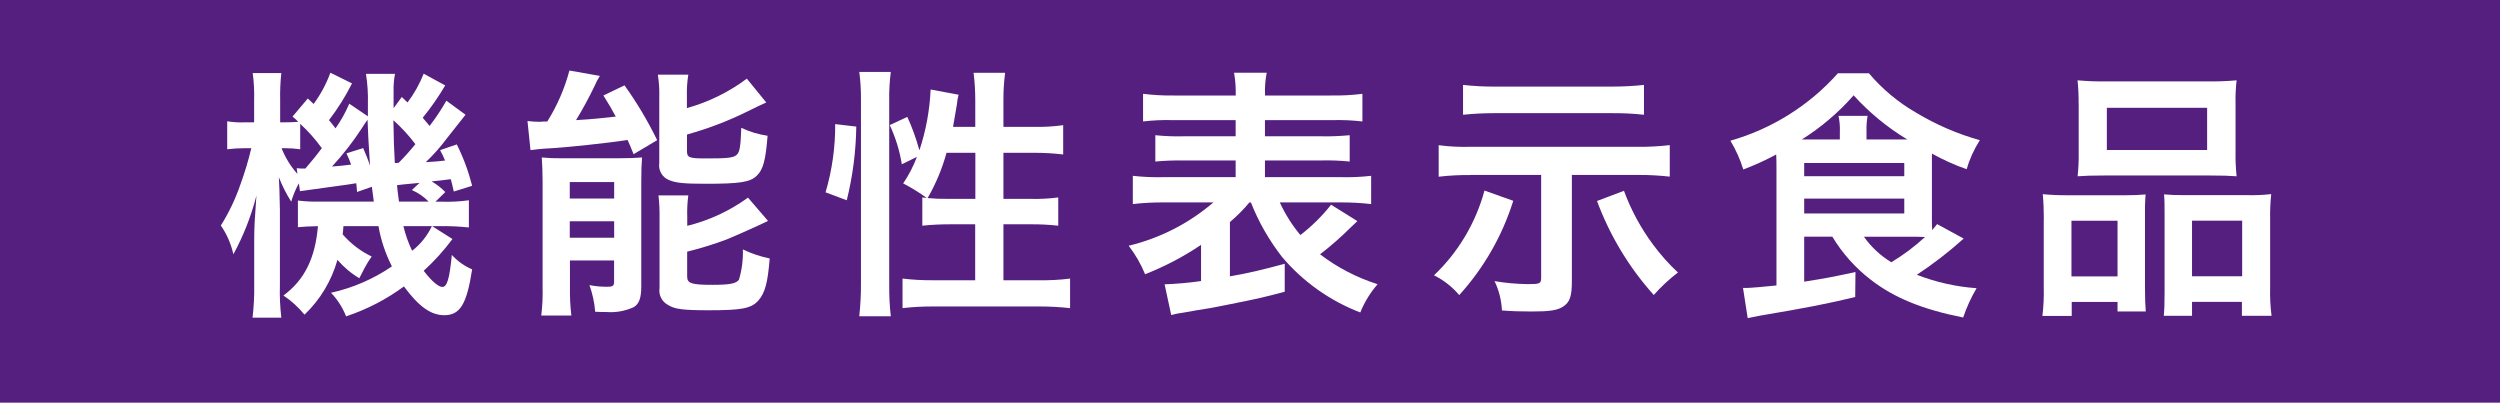 <?xml version="1.0" encoding="UTF-8"?>
<svg id="a" data-name="レイヤー 1" xmlns="http://www.w3.org/2000/svg" width="283.23" height="45.62" viewBox="0 0 283.23 45.62">
  <defs>
    <style>
      .l {
        fill: #fff;
      }

      .m {
        fill: #551f7f;
      }
    </style>
  </defs>
  <g id="b" data-name="グループ 213">
    <rect id="c" data-name="長方形 657" class="m" width="283.23" height="45.62"/>
    <g id="d" data-name="グループ 212">
      <path id="e" data-name="パス 136" class="l" d="M50.44,9.68c-.76,1.28-1.61,2.51-2.55,3.66,.46,.56,.53,.62,.78,.93,.7-.91,1.33-1.86,1.9-2.86l2.17,1.59q-.62,.78-2.11,2.67c-.72,.97-1.52,1.87-2.39,2.7,1.09-.06,1.4-.09,2.18-.18-.16-.41-.35-.8-.56-1.18l1.89-.65c.75,1.5,1.33,3.07,1.74,4.69l-2.08,.65c-.15-.65-.19-.87-.34-1.4-.56,.09-1.31,.16-2.17,.25,.57,.33,1.09,.74,1.55,1.21l-1.12,1.09h.66c1.05,.04,2.1-.02,3.13-.16v3.08c-1.04-.11-2.09-.16-3.13-.15h-1.03l2.3,1.46c-.97,1.3-2.06,2.51-3.26,3.6,.9,1.18,1.68,1.83,2.11,1.83,.53,0,.81-.87,1.08-3.63,.64,.71,1.43,1.27,2.3,1.64-.62,3.98-1.37,5.19-3.17,5.19-1.49,0-2.86-.96-4.56-3.26-1.99,1.47-4.2,2.61-6.55,3.39-.39-.99-.97-1.9-1.71-2.67,2.47-.55,4.81-1.56,6.9-2.99-.73-1.44-1.25-2.97-1.52-4.56h-3.97c-.03,.53-.06,.65-.09,.93,.91,1.05,2.03,1.91,3.29,2.51-.3,.42-.57,.85-.81,1.31q-.4,.78-.59,1.15c-.94-.55-1.77-1.26-2.48-2.08-.67,2.37-1.95,4.51-3.73,6.21-.69-.84-1.49-1.57-2.39-2.17,2.36-1.74,3.6-4.19,3.91-7.86-1.08,.03-1.68,.06-2.27,.12v-3.02c.81,.1,1.63,.14,2.45,.12h6.15q-.13-.9-.22-1.68l-1.68,.59c-.03-.5-.06-.69-.09-.99-.81,.12-1.34,.22-2.12,.31-2.45,.34-3.84,.53-4.26,.59l-.12-.89c-.37,.66-.66,1.36-.87,2.08-.55-.88-1.02-1.8-1.4-2.77q.07,.93,.12,3.67v8.57c-.04,1.22,.02,2.45,.16,3.67h-3.26c.14-1.22,.21-2.44,.19-3.67v-5.25c0-1.33,.07-2.48,.25-4.91-.59,2.32-1.47,4.55-2.61,6.65-.26-1.17-.74-2.28-1.42-3.26,.93-1.48,1.68-3.07,2.24-4.72,.48-1.32,.89-2.67,1.21-4.04h-.71c-.67,0-1.35,.04-2.02,.12v-3.17c.67,.11,1.34,.15,2.02,.12h1.03v-2.48c.03-1.04-.02-2.07-.16-3.1h3.24c-.11,1.02-.15,2.05-.13,3.07v2.51h.53c.65,0,1.18-.03,1.52-.06-.2-.21-.42-.41-.65-.59l1.73-2.05,.66,.62c.8-1.09,1.44-2.28,1.9-3.54l2.45,1.21c-.74,1.47-1.61,2.86-2.61,4.16,.31,.37,.41,.49,.74,.93,.62-.87,1.14-1.81,1.56-2.79l2.11,1.43v-1.4c.03-1.14-.04-2.29-.22-3.41h3.29c-.13,.67-.18,1.34-.16,2.02v1.87l.93-1.27c.34,.31,.4,.37,.65,.62,.76-1,1.37-2.1,1.83-3.26l2.46,1.34Zm-16.43,7.23c-.57-.08-1.14-.12-1.71-.12h-.4c.42,1.07,1.03,2.06,1.8,2.92l-.09-.65c.15,.02,.31,.03,.46,.03h.53c.93-1.09,1.33-1.58,1.86-2.3-.72-1-1.54-1.93-2.45-2.76v2.89Zm7.14-.12c.4,.93,.53,1.27,.77,1.96-.18-2.76-.25-4.07-.28-5.19-.38,.56-.5,.72-.62,.93-1.01,1.55-2.15,3.02-3.41,4.38q1.15-.09,2.17-.22c-.15-.43-.33-.86-.53-1.28l1.89-.59Zm3.42-3.17q.03,2.79,.16,4.85c.15,0,.29,0,.44-.03,.67-.67,1.3-1.38,1.89-2.11-.74-.98-1.57-1.88-2.48-2.7m2.98,7.08c-.25,.03-.44,.06-.56,.06q-.53,.06-1.27,.12s-.34,.03-.75,.09c.06,.56,.06,.75,.22,1.86h3.36c-.54-.56-1.19-1-1.9-1.31l.9-.84Zm-1.86,4.91c.23,.96,.56,1.9,.99,2.79,.96-.74,1.72-1.7,2.24-2.79h-3.23Z"/>
      <path id="f" data-name="パス 137" class="l" d="M59.76,13.71c.46,.06,.93,.09,1.4,.09,.13,0,.27-.01,.4-.03h.44c1.12-1.79,1.97-3.74,2.51-5.78l3.45,.61c-.23,.36-.43,.73-.59,1.12-.64,1.33-1.34,2.63-2.11,3.89,2.02-.12,2.86-.22,4.5-.4-.53-.99-.72-1.3-1.4-2.39l2.39-1.15c1.41,1.96,2.64,4.04,3.7,6.21l-2.67,1.59c-.31-.78-.47-1.15-.68-1.61-1.93,.31-7.11,.87-9.04,.96-.74,.03-1.49,.13-1.96,.19l-.34-3.29Zm1.71,6.86c0-1.03-.03-1.77-.09-2.73,.71,.07,1.43,.1,2.14,.09h6.52c1.24,0,1.9-.03,2.7-.09-.06,.81-.09,1.34-.09,2.76v11.86c0,1.3-.25,1.96-.84,2.33-.97,.45-2.04,.64-3.11,.56-.28,0-.71,0-1.27-.03-.08-1.03-.3-2.04-.65-3.02,.66,.13,1.32,.19,1.99,.19,.62,0,.78-.09,.8-.5v-2.48h-5v2.95c-.02,1.1,.03,2.2,.16,3.29h-3.41c.13-1.08,.18-2.17,.15-3.26v-11.93Zm3.08,1.92h5.03v-1.86h-5.03v1.86Zm0,4.44h5.03v-1.86h-5.03v1.86Zm13.29-14.69c2.44-.68,4.74-1.81,6.77-3.33l2.2,2.7q-.65,.28-2.08,.99c-2.21,1.1-4.52,1.98-6.9,2.64v1.9c0,.72,.28,.81,2.14,.81,2.42,0,3.1-.06,3.48-.4,.34-.28,.46-.9,.53-3.07,.94,.45,1.95,.75,2.98,.9-.22,2.8-.5,3.82-1.21,4.51-.74,.75-1.9,.93-5.81,.93-2.39,0-3.32-.09-4.1-.4-.8-.3-1.28-1.11-1.15-1.95v-7.46c.03-.85-.03-1.71-.16-2.55h3.45c-.13,.8-.18,1.61-.16,2.42v1.36Zm0,13.35c2.49-.61,4.83-1.7,6.9-3.2l2.27,2.64c-.87,.43-3.79,1.74-4.72,2.11-1.45,.54-2.94,1-4.44,1.37v2.83c0,.78,.53,.93,2.89,.93,1.96,0,2.67-.15,2.98-.59,.33-1.11,.48-2.26,.44-3.42,.97,.46,1.99,.81,3.04,1.02-.22,2.77-.53,3.91-1.3,4.79-.81,.87-1.83,1.08-5.56,1.08-2.98,0-3.92-.12-4.69-.62-.68-.38-1.05-1.13-.93-1.9v-7.85c.02-.88-.02-1.76-.12-2.64h3.38c-.11,.82-.15,1.65-.12,2.48v.96Z"/>
      <path id="g" data-name="パス 138" class="l" d="M93.53,21.79c.74-2.51,1.11-5.12,1.09-7.73l2.39,.28c-.04,2.82-.4,5.62-1.08,8.35l-2.4-.9Zm3.82,14.04c.13-1.25,.2-2.5,.19-3.76V11.32c.01-1.06-.05-2.12-.19-3.17h3.57c-.13,1.05-.2,2.11-.18,3.17v20.97c-.01,1.18,.05,2.37,.18,3.54h-3.57Zm13.14-21.46v-2.98c0-1.05-.06-2.1-.19-3.14h3.57c-.13,1.04-.2,2.09-.19,3.14v2.98h3.51c1.09,.03,2.18-.04,3.26-.19v3.32c-1.08-.13-2.17-.19-3.26-.19h-3.51v5.22h2.98c1.08,.03,2.16-.02,3.23-.16v3.2c-1.08-.12-2.17-.17-3.26-.16h-2.95v6.34h4.07c1.16,.02,2.32-.04,3.48-.19v3.35c-1.15-.13-2.32-.19-3.48-.19h-12.02c-1.16,0-2.32,.05-3.48,.19v-3.35c1.15,.14,2.32,.2,3.48,.19h4.75v-6.34h-2.7c-1.1,0-2.2,.04-3.29,.16v-3.2c.22,.03,.28,.03,.5,.06-.84-.62-1.74-1.17-2.67-1.65,.64-.94,1.16-1.95,1.56-3.01l-1.71,.84c-.25-1.54-.71-3.03-1.37-4.44l1.99-.93c.56,1.22,1.01,2.49,1.37,3.79,.74-2.23,1.17-4.55,1.27-6.89l3.17,.59c-.1,.35-.16,.72-.19,1.09-.09,.49-.31,1.83-.44,2.55h2.52Zm-3.26,2.95c-.49,1.79-1.21,3.51-2.14,5.12,.75,.07,1.51,.1,2.27,.09h3.14v-5.22h-3.26Z"/>
      <path id="h" data-name="パス 139" class="l" d="M141.55,22.93c-.67,.81-1.41,1.55-2.21,2.23v6.15c2.11-.37,3.67-.74,6.21-1.43v3.17c-2.21,.59-2.98,.78-6.27,1.43-1.99,.4-2.11,.43-3.76,.68-.5,.09-.96,.16-1.4,.25-.48,.06-.96,.15-1.43,.28l-.75-3.48c1.38-.05,2.76-.17,4.13-.37v-4.1c-1.98,1.34-4.11,2.45-6.34,3.33-.47-1.16-1.1-2.24-1.86-3.23,3.54-.85,6.83-2.53,9.6-4.91h-5.65c-1.16,0-2.32,.05-3.48,.19v-3.2c1.14,.13,2.3,.18,3.45,.15h8.2v-1.89h-5.84c-1.09-.02-2.18,.02-3.26,.12v-2.98c1.08,.11,2.17,.15,3.26,.12h5.84v-1.83h-7.17c-1.11-.03-2.22,.02-3.32,.15v-3.13c1.16,.14,2.34,.21,3.51,.19h6.99c.02-.86-.04-1.73-.19-2.58h3.7c-.17,.85-.23,1.71-.19,2.58h7.49c1.18,.02,2.37-.04,3.54-.19v3.13c-1.11-.13-2.24-.18-3.36-.15h-7.68v1.83h6.27c1.11,.03,2.22-.02,3.33-.12v2.98c-1.11-.11-2.22-.15-3.33-.12h-6.27v1.89h8.61c1.14,.03,2.28-.02,3.42-.15v3.2c-1.13-.13-2.27-.19-3.42-.19h-6.93c.61,1.33,1.39,2.57,2.33,3.7,1.3-1,2.47-2.15,3.48-3.44l2.98,1.86q-.22,.19-.69,.65c-1.11,1.11-2.29,2.15-3.54,3.11,1.96,1.5,4.17,2.64,6.52,3.39-.83,.95-1.49,2.03-1.96,3.2-3.44-1.32-6.5-3.49-8.88-6.31-1.45-1.87-2.64-3.94-3.51-6.15h-.19Z"/>
      <path id="i" data-name="パス 140" class="l" d="M171.44,22.75c-1.24,3.96-3.33,7.61-6.12,10.68-.79-.93-1.76-1.69-2.86-2.24,2.75-2.61,4.73-5.94,5.72-9.6l3.26,1.16Zm-4.88-2.92c-1.19-.01-2.38,.05-3.57,.19v-3.57c1.2,.16,2.42,.22,3.63,.18h18.92c1.21,.02,2.43-.05,3.63-.19v3.57c-1.19-.13-2.38-.2-3.57-.19h-7.52v12.02c0,1.71-.22,2.39-.99,2.89-.65,.43-1.52,.56-3.54,.56-1.24,0-2.36-.03-3.39-.12-.06-1.15-.34-2.28-.84-3.32,1.24,.21,2.5,.32,3.76,.34,1.4,0,1.52-.06,1.52-.75v-11.62h-8.04Zm19.69-6.83c-1.21-.13-2.42-.19-3.64-.18h-13.32c-1.18,0-2.37,.06-3.54,.18v-3.38c1.2,.13,2.4,.2,3.6,.19h13.33c1.19,0,2.39-.06,3.57-.19v3.38Zm-2.27,8.61c.8,2.18,1.91,4.23,3.29,6.09,.84,1.14,1.79,2.21,2.83,3.17-.99,.75-1.91,1.61-2.74,2.55-2.8-3.11-4.98-6.73-6.43-10.65l3.04-1.15Z"/>
      <path id="j" data-name="パス 141" class="l" d="M204.4,26.82v5.09c2.73-.43,3.17-.53,5.81-1.09l-.03,2.83c-3.11,.75-5.44,1.21-10.78,2.11-.4,.07-.78,.16-1.4,.28l-.53-3.42h.47c.34,0,2.11-.15,3.32-.28v-13.51c0-.4,0-.59-.03-1.33-1.2,.65-2.45,1.22-3.73,1.7-.35-1.14-.84-2.24-1.46-3.26,4.7-1.34,8.93-3.99,12.18-7.64h3.51c1.5,1.77,3.3,3.28,5.31,4.44,2.27,1.37,4.71,2.43,7.26,3.14-.65,1.02-1.16,2.13-1.49,3.29-1.36-.47-2.68-1.07-3.94-1.77v7.3c0,.56,0,.84,.03,1.37,.22-.28,.31-.37,.56-.68l3.01,1.64c-1.67,1.5-3.44,2.87-5.31,4.1,2.17,.84,4.45,1.36,6.77,1.52-.62,1.05-1.13,2.17-1.52,3.32-4.66-.93-7.83-2.24-10.47-4.28-1.74-1.34-3.22-2.99-4.35-4.88h-3.2Zm4.04-11.02v-.87c.03-.6-.03-1.21-.15-1.8h3.29c-.1,.59-.14,1.2-.12,1.8v.87h4.62c-2.26-1.36-4.31-3.05-6.08-5-1.7,1.94-3.68,3.63-5.87,5h4.32Zm-4.04,4.16h11.34v-1.49h-11.34v1.49Zm0,4.22h11.34v-1.68h-11.34v1.68Zm6.77,2.64c.82,1.17,1.88,2.15,3.1,2.89,1.37-.82,2.65-1.78,3.82-2.86-.65-.03-1.08-.03-1.83-.03h-5.09Z"/>
      <path id="k" data-name="パス 142" class="l" d="M231.55,24.86c0-.95-.03-1.91-.12-2.86,.96,.09,1.93,.13,2.89,.12h6.55c.87,0,1.46-.03,2.21-.09-.07,.87-.09,1.74-.07,2.61v7.95c0,1.25,.03,1.99,.09,2.7h-3.2v-1.08h-5.19v1.58h-3.32c.13-1.08,.18-2.17,.15-3.26v-7.67Zm3.13,6.45h5.22v-6.3h-5.22v6.3Zm.81-19.57c.01-.88-.03-1.76-.12-2.64,1.13,.1,2.26,.14,3.39,.12h11.24c1.13,.02,2.26-.02,3.39-.12-.1,.87-.14,1.74-.12,2.61v5.53c-.02,.91,.03,1.82,.12,2.73-.87-.06-1.49-.09-3.07-.09h-11.83c-1.58,0-2.27,.03-3.11,.09,.09-.91,.14-1.82,.12-2.73v-5.5Zm3.19,5.25h11.37v-4.78h-11.36v4.78Zm15.96,5.12c.89,.02,1.78-.02,2.67-.12-.1,.95-.14,1.9-.12,2.86v7.7c-.03,1.08,.02,2.16,.16,3.23h-3.36v-1.58h-5.65v1.58h-3.2c.07-.78,.09-1.43,.09-2.7v-8.61c0-1.4,0-1.74-.06-2.45,.71,.06,1.3,.09,2.24,.09h7.24Zm-6.3,9.19h5.68v-6.3h-5.68v6.3Z"/>
    </g>
  </g>
</svg>